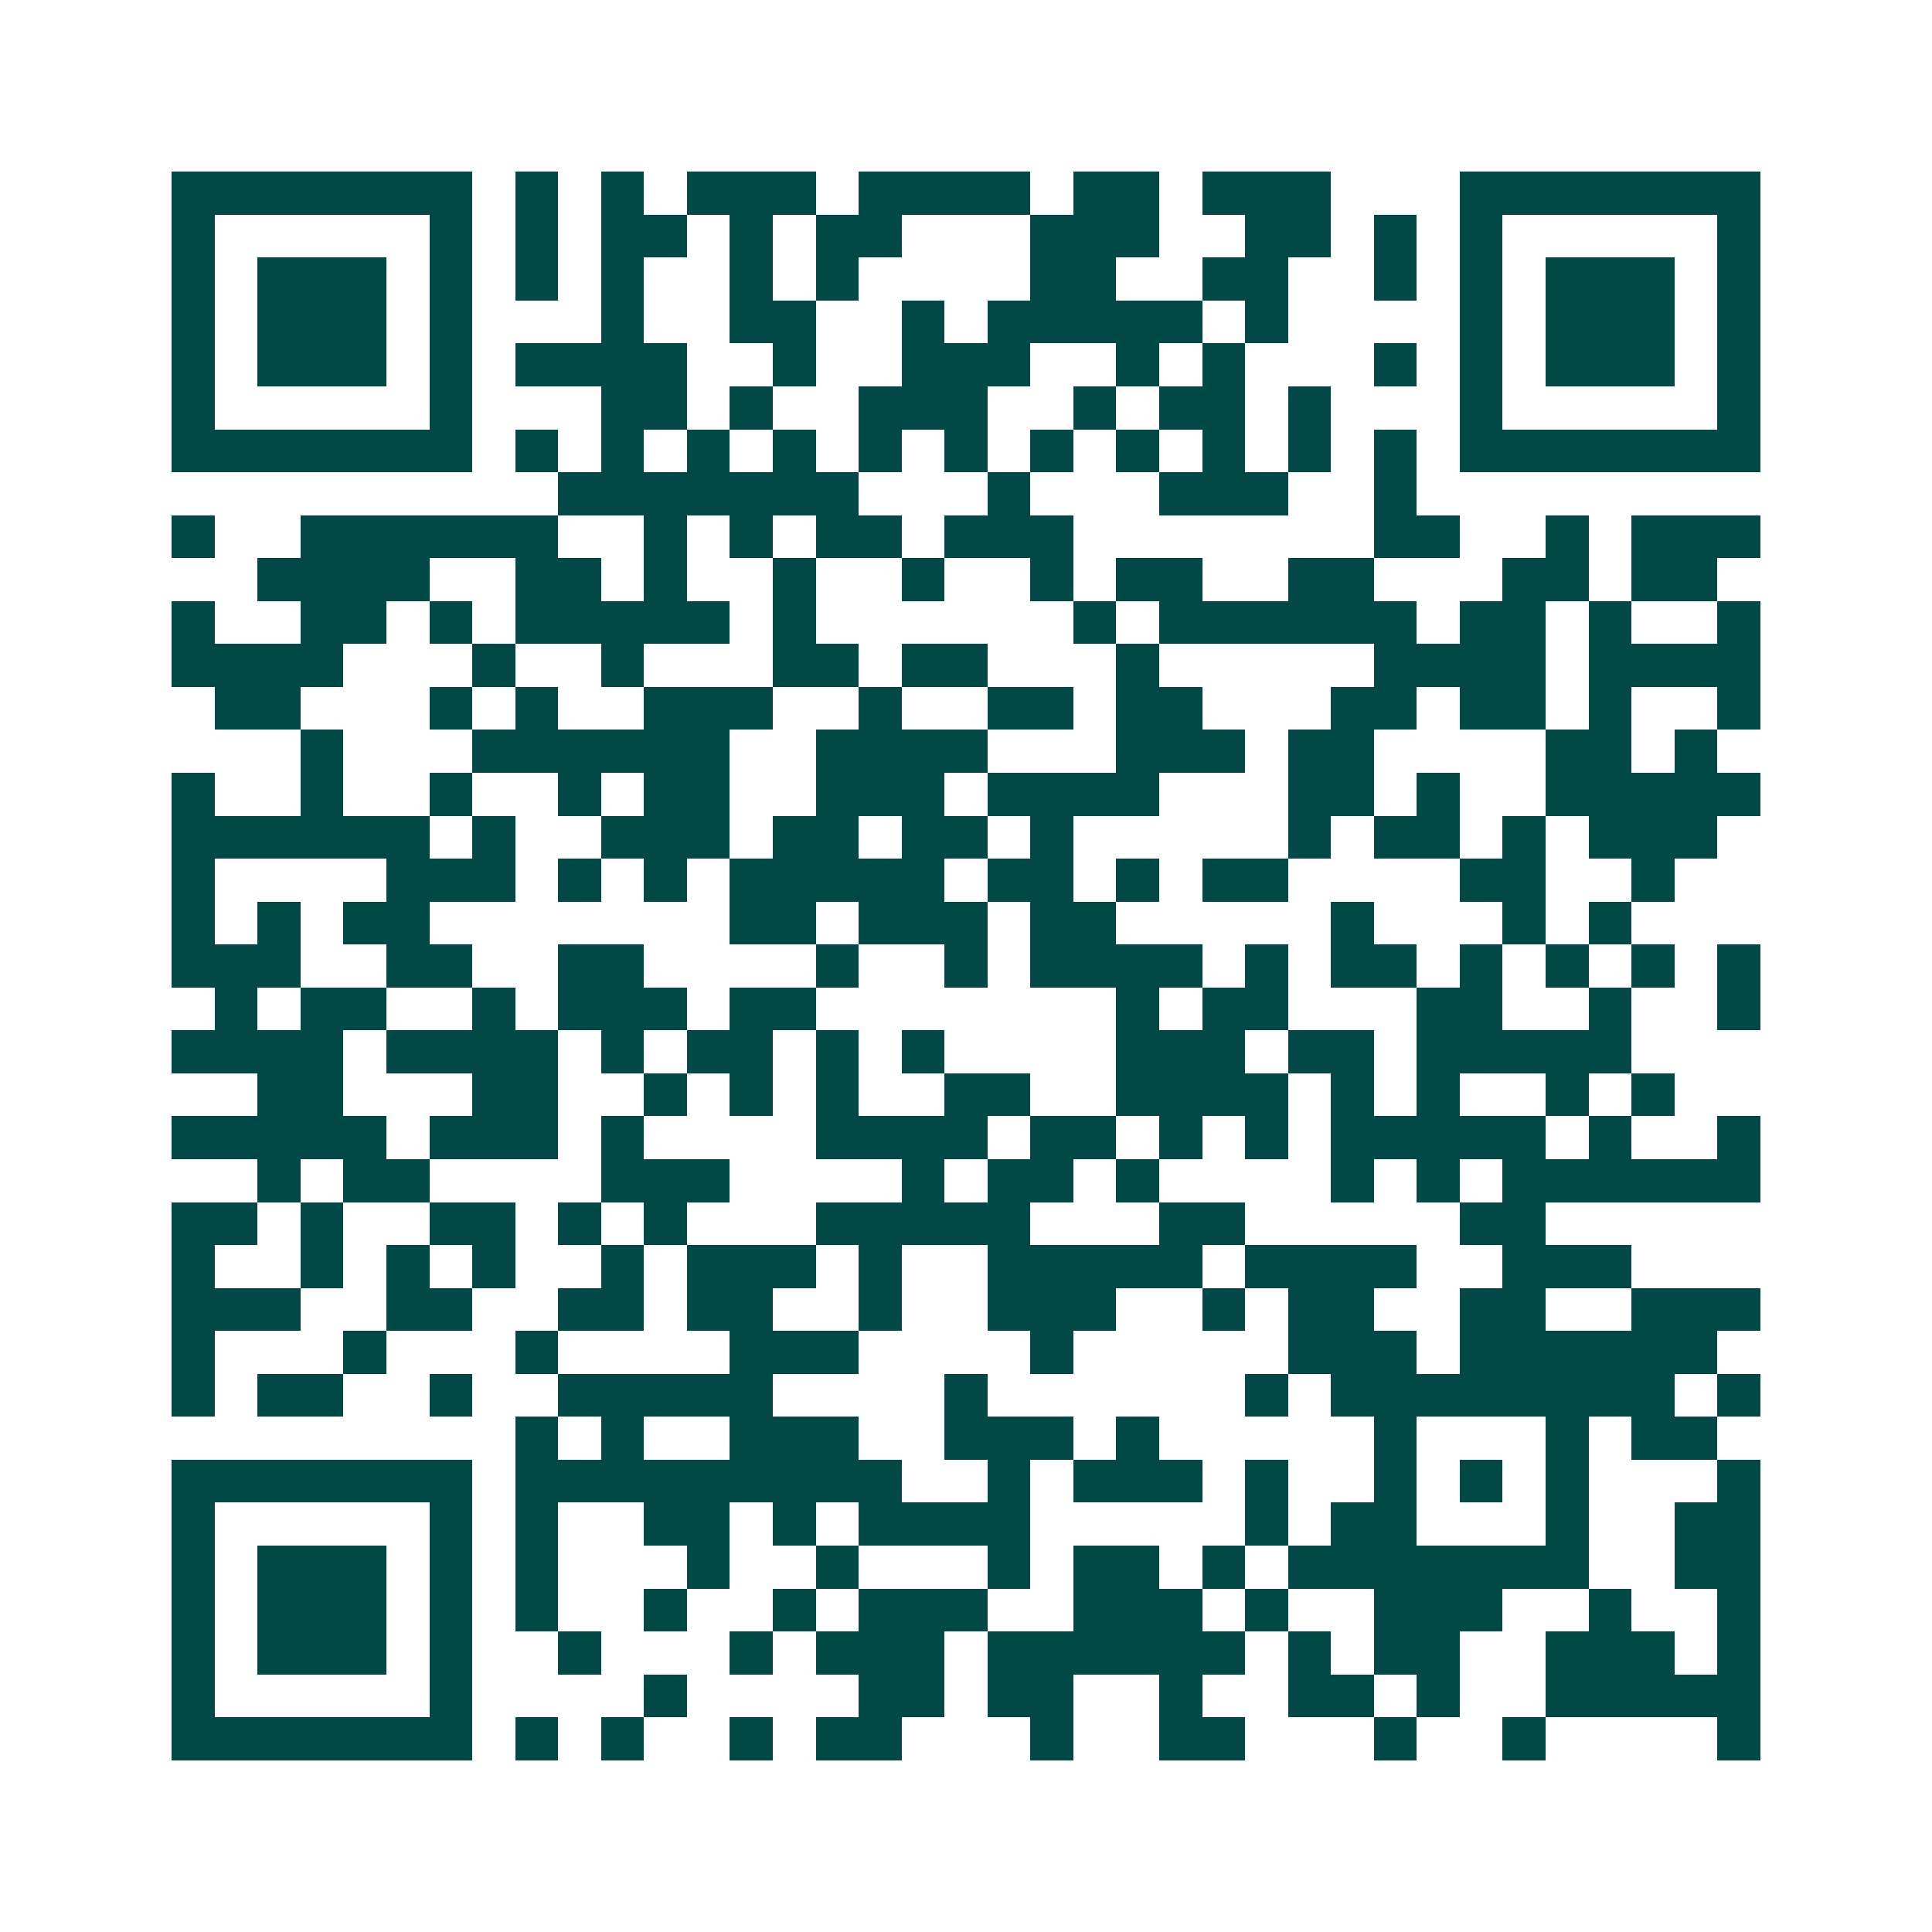 <svg xmlns="http://www.w3.org/2000/svg" width="200" height="200" viewBox="0 0 45 45" shape-rendering="crispEdges"><path fill="#ffffff" d="M0 0h45v45H0z"/><path stroke="#014847" d="M4 4.5h7m1 0h1m1 0h1m1 0h3m1 0h4m1 0h2m1 0h3m3 0h7M4 5.5h1m5 0h1m1 0h1m1 0h2m1 0h1m1 0h2m3 0h3m2 0h2m1 0h1m1 0h1m5 0h1M4 6.5h1m1 0h3m1 0h1m1 0h1m1 0h1m2 0h1m1 0h1m4 0h2m2 0h2m2 0h1m1 0h1m1 0h3m1 0h1M4 7.5h1m1 0h3m1 0h1m3 0h1m2 0h2m2 0h1m1 0h5m1 0h1m4 0h1m1 0h3m1 0h1M4 8.5h1m1 0h3m1 0h1m1 0h4m2 0h1m2 0h3m2 0h1m1 0h1m3 0h1m1 0h1m1 0h3m1 0h1M4 9.5h1m5 0h1m3 0h2m1 0h1m2 0h3m2 0h1m1 0h2m1 0h1m3 0h1m5 0h1M4 10.5h7m1 0h1m1 0h1m1 0h1m1 0h1m1 0h1m1 0h1m1 0h1m1 0h1m1 0h1m1 0h1m1 0h1m1 0h7M13 11.5h7m3 0h1m3 0h3m2 0h1M4 12.5h1m2 0h6m2 0h1m1 0h1m1 0h2m1 0h3m7 0h2m2 0h1m1 0h3M6 13.5h4m2 0h2m1 0h1m2 0h1m2 0h1m2 0h1m1 0h2m2 0h2m3 0h2m1 0h2M4 14.5h1m2 0h2m1 0h1m1 0h5m1 0h1m6 0h1m1 0h6m1 0h2m1 0h1m2 0h1M4 15.5h4m3 0h1m2 0h1m3 0h2m1 0h2m3 0h1m5 0h4m1 0h4M5 16.5h2m3 0h1m1 0h1m2 0h3m2 0h1m2 0h2m1 0h2m3 0h2m1 0h2m1 0h1m2 0h1M7 17.5h1m3 0h6m2 0h4m3 0h3m1 0h2m4 0h2m1 0h1M4 18.5h1m2 0h1m2 0h1m2 0h1m1 0h2m2 0h3m1 0h4m3 0h2m1 0h1m2 0h5M4 19.5h6m1 0h1m2 0h3m1 0h2m1 0h2m1 0h1m5 0h1m1 0h2m1 0h1m1 0h3M4 20.5h1m4 0h3m1 0h1m1 0h1m1 0h5m1 0h2m1 0h1m1 0h2m4 0h2m2 0h1M4 21.5h1m1 0h1m1 0h2m7 0h2m1 0h3m1 0h2m5 0h1m3 0h1m1 0h1M4 22.5h3m2 0h2m2 0h2m4 0h1m2 0h1m1 0h4m1 0h1m1 0h2m1 0h1m1 0h1m1 0h1m1 0h1M5 23.5h1m1 0h2m2 0h1m1 0h3m1 0h2m7 0h1m1 0h2m3 0h2m2 0h1m2 0h1M4 24.5h4m1 0h4m1 0h1m1 0h2m1 0h1m1 0h1m4 0h3m1 0h2m1 0h5M6 25.5h2m3 0h2m2 0h1m1 0h1m1 0h1m2 0h2m2 0h4m1 0h1m1 0h1m2 0h1m1 0h1M4 26.5h5m1 0h3m1 0h1m4 0h4m1 0h2m1 0h1m1 0h1m1 0h5m1 0h1m2 0h1M6 27.5h1m1 0h2m4 0h3m4 0h1m1 0h2m1 0h1m4 0h1m1 0h1m1 0h6M4 28.5h2m1 0h1m2 0h2m1 0h1m1 0h1m3 0h5m3 0h2m5 0h2M4 29.5h1m2 0h1m1 0h1m1 0h1m2 0h1m1 0h3m1 0h1m2 0h5m1 0h4m2 0h3M4 30.5h3m2 0h2m2 0h2m1 0h2m2 0h1m2 0h3m2 0h1m1 0h2m2 0h2m2 0h3M4 31.5h1m3 0h1m3 0h1m4 0h3m4 0h1m5 0h3m1 0h6M4 32.5h1m1 0h2m2 0h1m2 0h5m4 0h1m6 0h1m1 0h8m1 0h1M12 33.5h1m1 0h1m2 0h3m2 0h3m1 0h1m5 0h1m3 0h1m1 0h2M4 34.5h7m1 0h9m2 0h1m1 0h3m1 0h1m2 0h1m1 0h1m1 0h1m3 0h1M4 35.5h1m5 0h1m1 0h1m2 0h2m1 0h1m1 0h4m5 0h1m1 0h2m3 0h1m2 0h2M4 36.5h1m1 0h3m1 0h1m1 0h1m3 0h1m2 0h1m3 0h1m1 0h2m1 0h1m1 0h7m2 0h2M4 37.5h1m1 0h3m1 0h1m1 0h1m2 0h1m2 0h1m1 0h3m2 0h3m1 0h1m2 0h3m2 0h1m2 0h1M4 38.5h1m1 0h3m1 0h1m2 0h1m3 0h1m1 0h3m1 0h6m1 0h1m1 0h2m2 0h3m1 0h1M4 39.5h1m5 0h1m4 0h1m4 0h2m1 0h2m2 0h1m2 0h2m1 0h1m2 0h5M4 40.5h7m1 0h1m1 0h1m2 0h1m1 0h2m3 0h1m2 0h2m3 0h1m2 0h1m4 0h1"/></svg>

